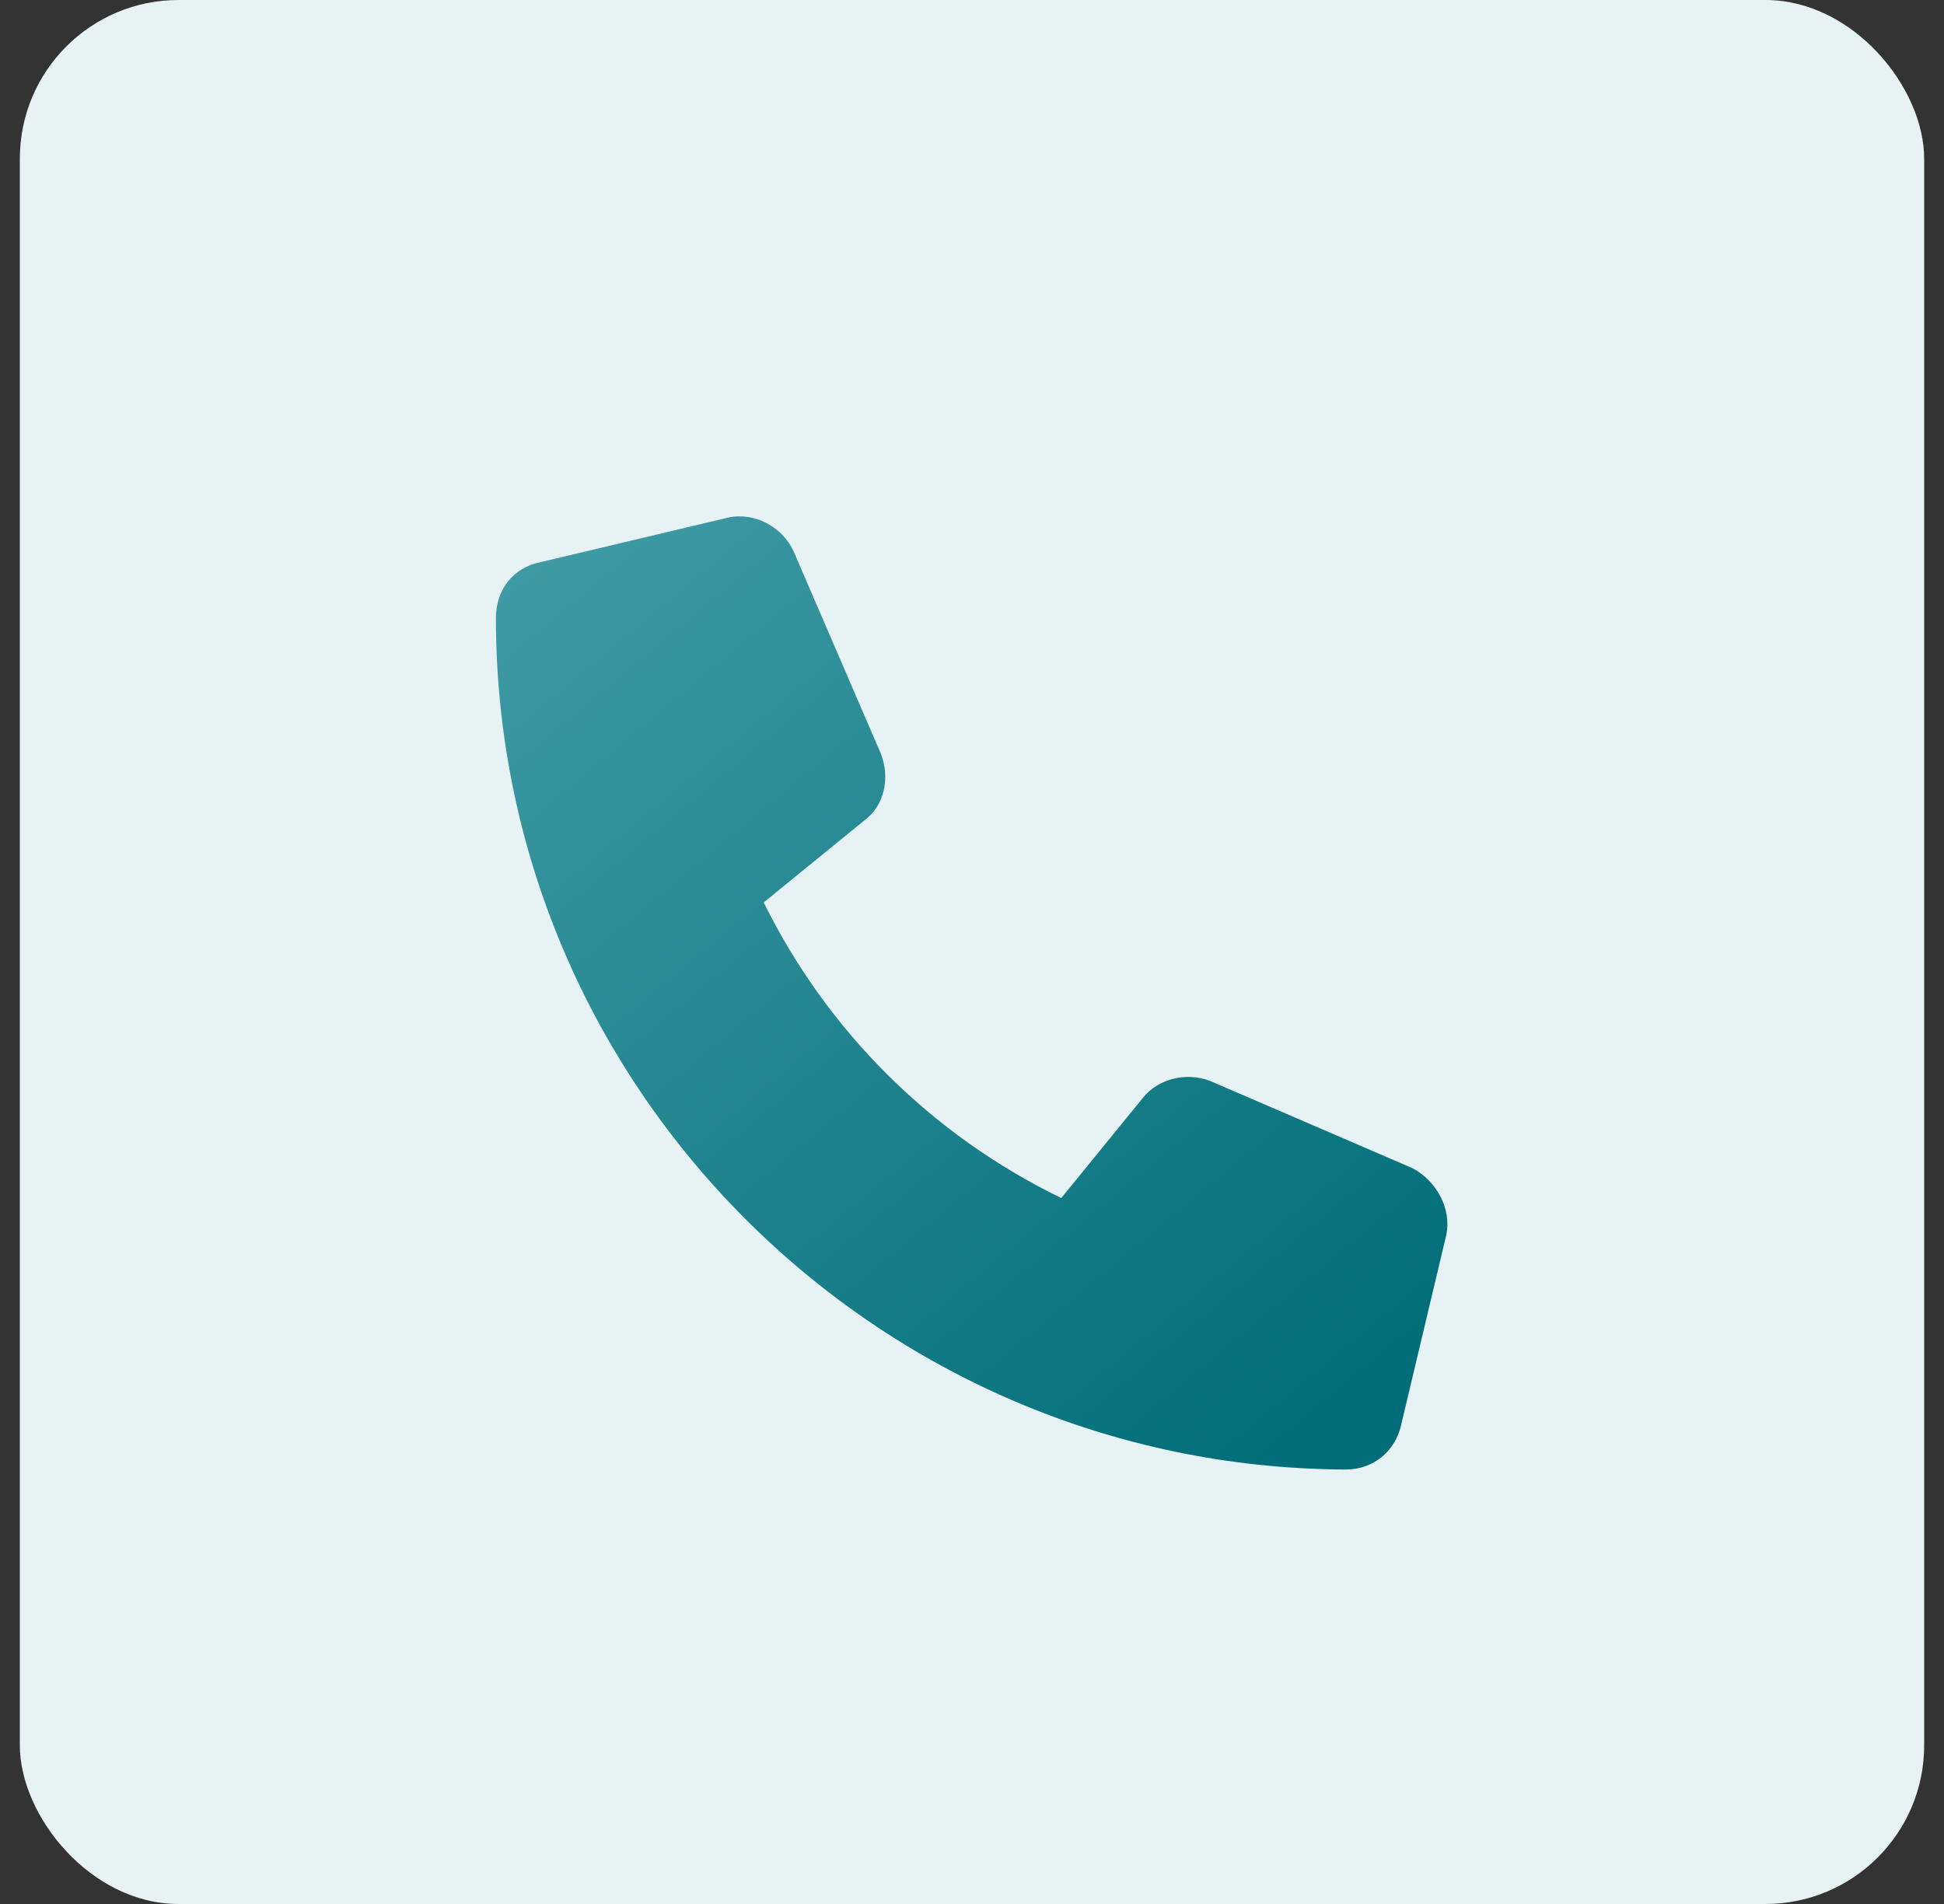<svg width="49" height="48" viewBox="0 0 49 48" fill="none" xmlns="http://www.w3.org/2000/svg">
<rect x="0" y="0" width="49" height="48" fill="#333333" stroke="none"/>
<rect x="0.5" width="48" height="48" rx="4" fill="#E6F2F3"/>
<path d="M36.453 31.141L35.328 35.875C35.188 36.578 34.625 37.047 33.922 37.047C22.109 37 12.5 27.391 12.5 15.578C12.5 14.875 12.922 14.312 13.625 14.172L18.359 13.047C19.016 12.906 19.719 13.281 20 13.891L22.203 19C22.438 19.609 22.297 20.312 21.781 20.688L19.25 22.75C20.844 25.984 23.469 28.609 26.75 30.203L28.812 27.672C29.188 27.203 29.891 27.016 30.5 27.25L35.609 29.453C36.219 29.781 36.594 30.484 36.453 31.141Z" fill="url(#paint0_linear_1911_3189)"/>
<defs>
<linearGradient id="paint0_linear_1911_3189" x1="36.5" y1="34" x2="16.828" y2="10.393" gradientUnits="userSpaceOnUse">
<stop stop-color="#006D78"/>
<stop offset="1" stop-color="#409BA5"/>
</linearGradient>
</defs>
</svg>
